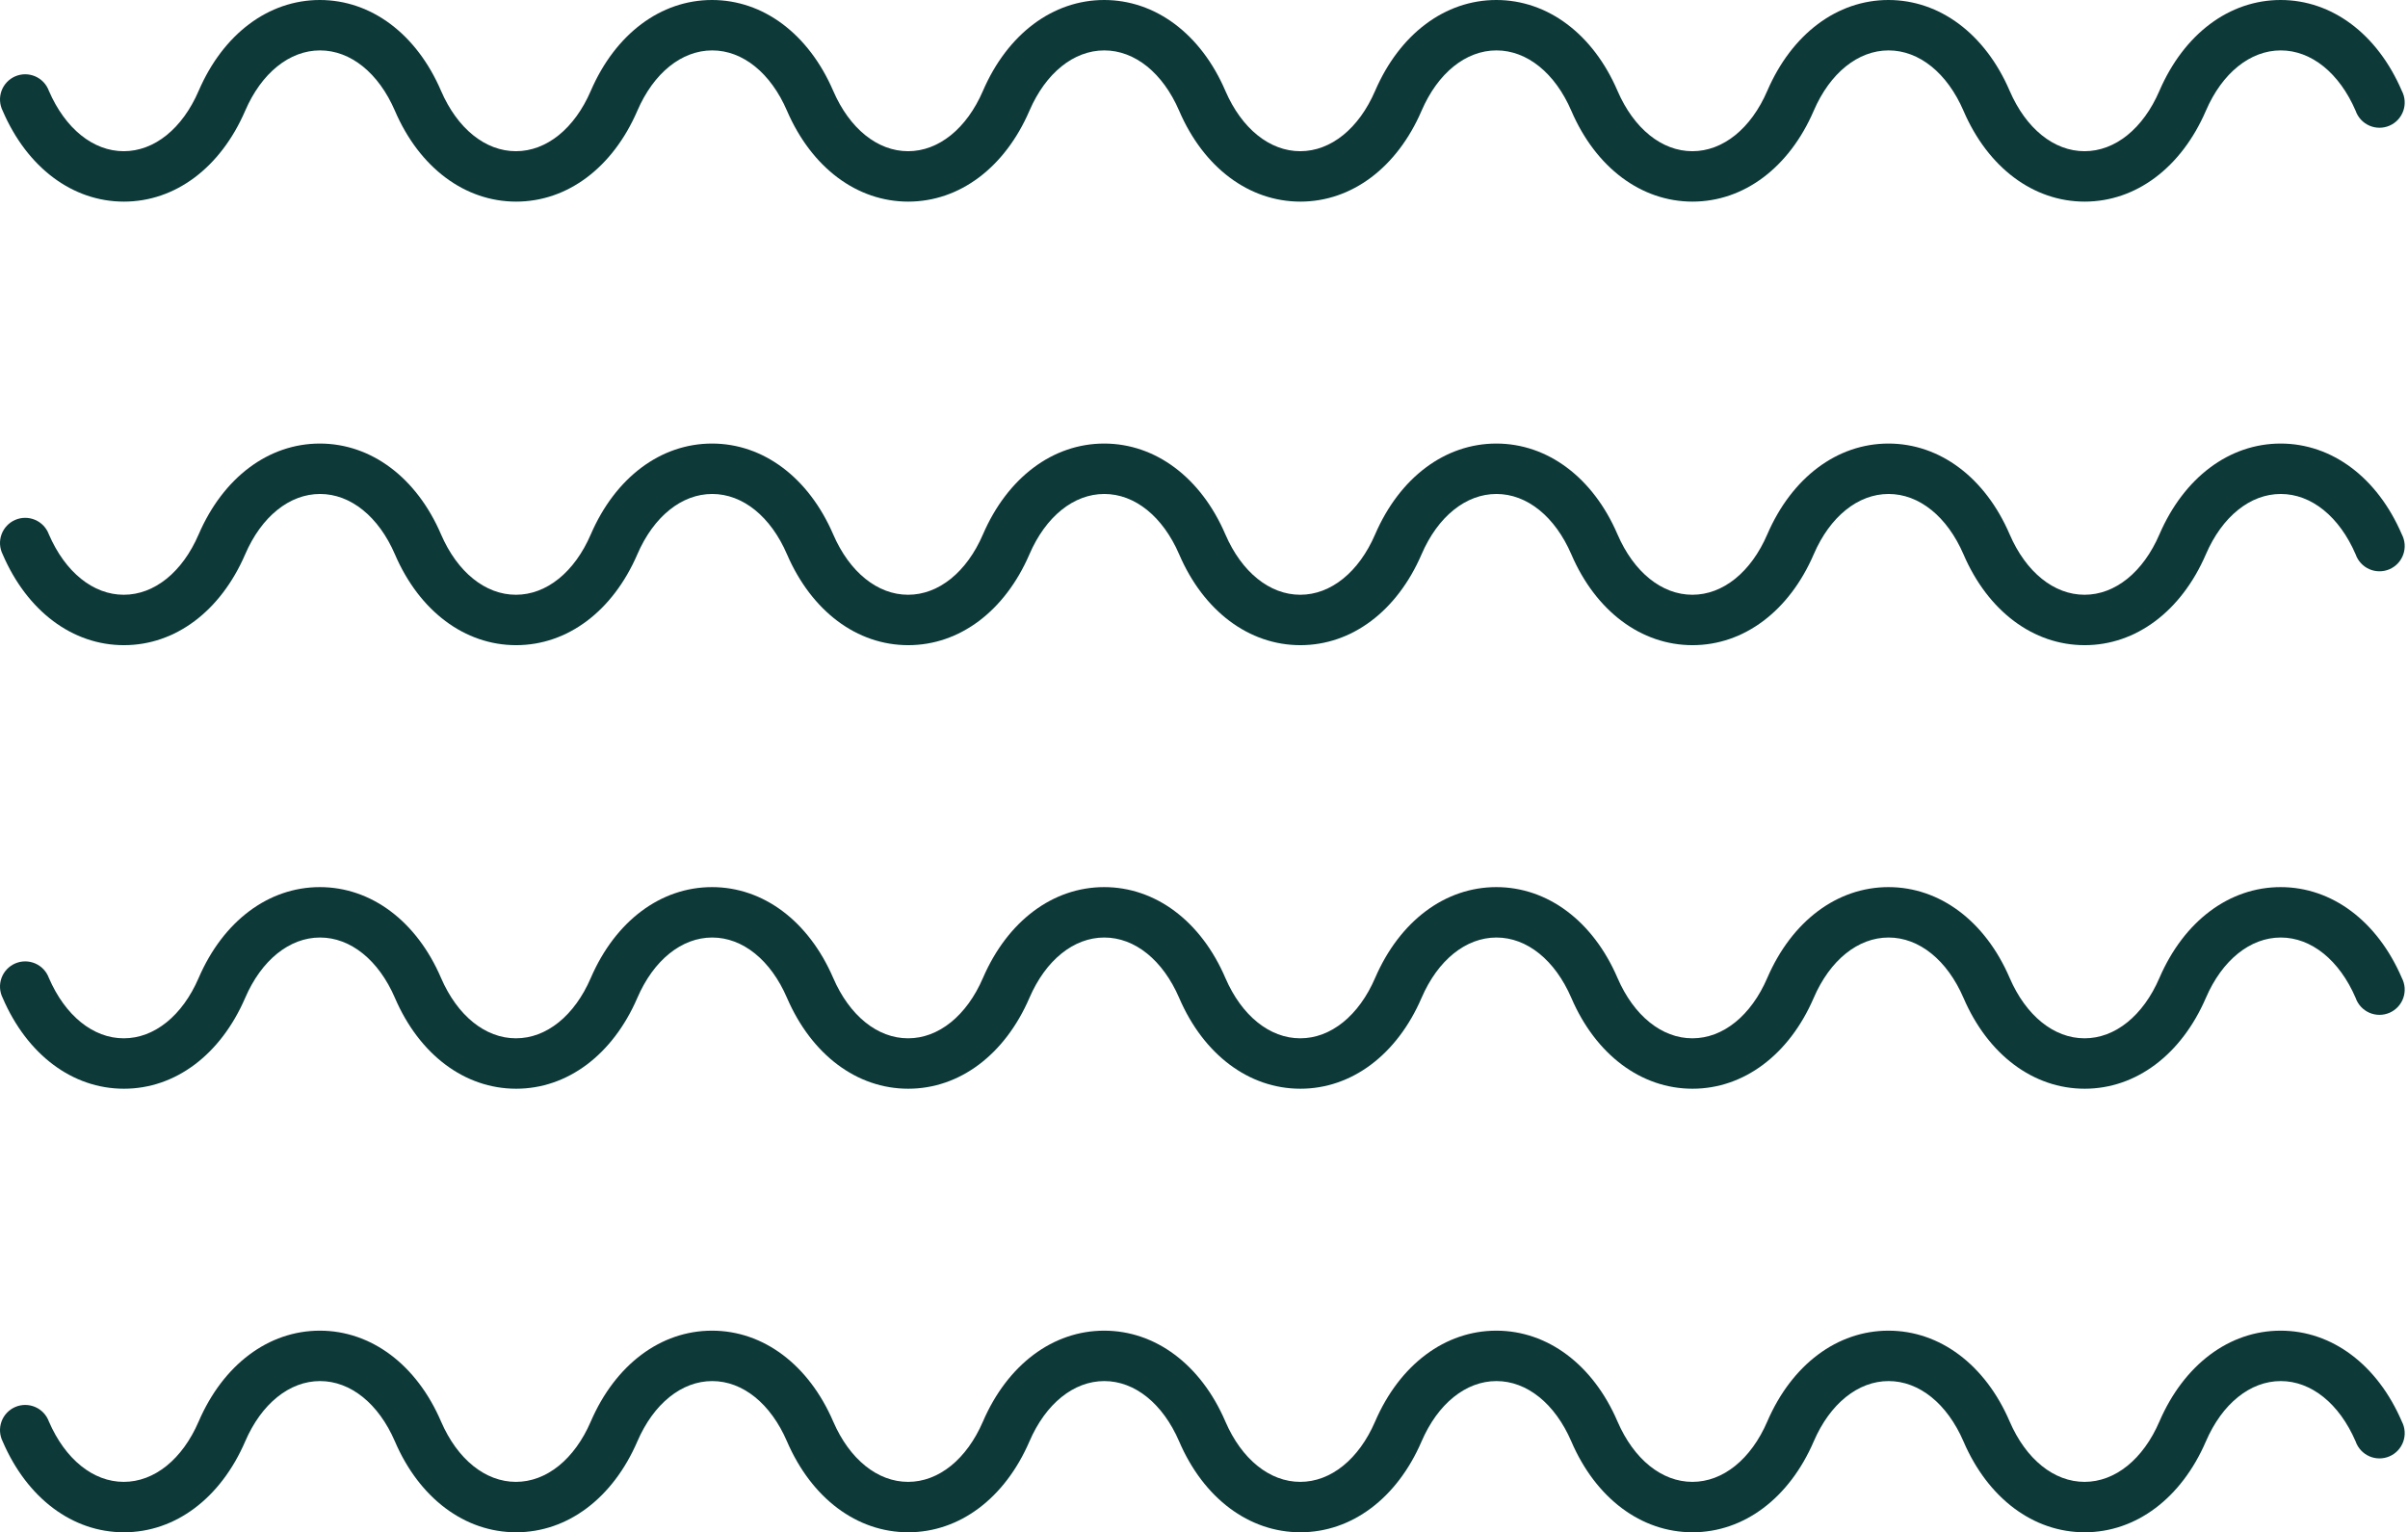 <svg viewBox="0 0 597 380" fill="none" xmlns="http://www.w3.org/2000/svg">
<path d="M30.735 50C43.459 50 54.688 41.578 60.781 27.481C64.82 18.096 71.775 12.502 79.348 12.502C86.922 12.502 93.87 18.096 97.916 27.481C103.975 41.578 115.238 50 127.961 50C140.685 50 151.915 41.578 158.007 27.481C162.047 18.096 169.001 12.502 176.575 12.502C184.148 12.502 191.083 18.096 195.122 27.481C201.215 41.578 212.444 50 225.168 50C237.892 50 249.121 41.578 255.213 27.481C259.253 18.096 266.2 12.502 273.781 12.502C281.361 12.502 288.296 18.096 292.348 27.481C298.407 41.578 309.67 50 322.394 50C335.118 50 346.347 41.578 352.433 27.481C356.472 18.096 363.427 12.502 371.007 12.502C378.588 12.502 385.522 18.096 389.575 27.481C395.634 41.578 406.897 50 419.614 50C432.331 50 443.574 41.578 449.66 27.481C453.699 18.096 460.653 12.502 468.227 12.502C475.801 12.502 482.748 18.096 486.801 27.481C492.86 41.578 504.123 50 516.84 50C529.557 50 540.793 41.578 546.886 27.481C550.925 18.096 557.88 12.502 565.453 12.502C573.027 12.502 579.975 18.096 584.021 27.481C584.303 28.294 584.751 29.039 585.335 29.671C585.919 30.303 586.627 30.807 587.415 31.153C588.203 31.499 589.054 31.678 589.914 31.68C590.774 31.682 591.626 31.506 592.415 31.164C593.205 30.822 593.915 30.32 594.502 29.691C595.089 29.062 595.539 28.318 595.825 27.507C596.112 26.695 596.228 25.834 596.166 24.975C596.104 24.117 595.865 23.281 595.465 22.519C589.407 8.422 578.144 0 565.42 0C552.696 0 541.467 8.415 535.374 22.519C531.335 31.904 524.387 37.498 516.806 37.498C509.226 37.498 502.292 31.904 498.239 22.519C492.18 8.422 480.917 0 468.193 0C455.476 0 444.24 8.422 438.154 22.519C434.115 31.904 427.161 37.498 419.58 37.498C412 37.498 405.065 31.904 401.013 22.519C394.954 8.422 383.691 0 370.974 0C358.256 0 347.02 8.422 340.928 22.519C336.888 31.904 329.934 37.498 322.36 37.498C314.787 37.498 307.839 31.904 303.793 22.519C297.734 8.422 286.464 0 273.747 0C261.03 0 249.794 8.422 243.701 22.519C239.662 31.904 232.708 37.498 225.134 37.498C217.56 37.498 210.619 31.904 206.567 22.519C200.474 8.422 189.245 0 176.521 0C163.797 0 152.568 8.422 146.475 22.519C142.436 31.904 135.488 37.498 127.908 37.498C120.327 37.498 113.393 31.904 109.34 22.519C103.281 8.422 92.018 0 79.294 0C66.571 0 55.341 8.422 49.255 22.519C45.216 31.904 38.262 37.498 30.681 37.498C23.101 37.498 16.167 31.904 12.114 22.519C11.821 21.72 11.368 20.989 10.783 20.372C10.198 19.754 9.493 19.262 8.711 18.927C7.929 18.591 7.087 18.419 6.236 18.42C5.385 18.422 4.543 18.597 3.762 18.936C2.982 19.274 2.278 19.769 1.696 20.389C1.113 21.009 0.663 21.741 0.373 22.541C0.083 23.341 -0.04 24.192 0.011 25.042C0.062 25.891 0.286 26.721 0.669 27.481C6.728 41.578 17.991 50 30.708 50" fill="#0D3939"/>
<path d="M30.735 160C43.459 160 54.688 151.578 60.781 137.481C64.82 128.096 71.775 122.502 79.348 122.502C86.922 122.502 93.87 128.096 97.916 137.481C103.975 151.578 115.238 160 127.961 160C140.685 160 151.915 151.578 158.007 137.481C162.047 128.096 169.001 122.502 176.575 122.502C184.148 122.502 191.083 128.096 195.122 137.481C201.215 151.578 212.444 160 225.168 160C237.892 160 249.121 151.578 255.214 137.481C259.253 128.096 266.2 122.502 273.781 122.502C281.361 122.502 288.296 128.096 292.348 137.481C298.407 151.578 309.67 160 322.394 160C335.118 160 346.347 151.578 352.433 137.481C356.472 128.096 363.427 122.502 371.007 122.502C378.588 122.502 385.522 128.096 389.575 137.481C395.634 151.578 406.897 160 419.614 160C432.331 160 443.574 151.578 449.66 137.481C453.699 128.096 460.653 122.502 468.227 122.502C475.801 122.502 482.748 128.096 486.801 137.481C492.86 151.578 504.123 160 516.84 160C529.557 160 540.793 151.578 546.886 137.481C550.925 128.096 557.88 122.502 565.453 122.502C573.027 122.502 579.975 128.096 584.021 137.481C584.303 138.293 584.751 139.039 585.335 139.671C585.919 140.303 586.627 140.807 587.415 141.153C588.203 141.499 589.054 141.678 589.914 141.68C590.774 141.682 591.626 141.506 592.415 141.164C593.205 140.822 593.915 140.32 594.502 139.691C595.089 139.062 595.539 138.318 595.825 137.507C596.112 136.695 596.228 135.834 596.166 134.975C596.104 134.117 595.865 133.281 595.466 132.519C589.406 118.422 578.144 110 565.42 110C552.696 110 541.467 118.415 535.374 132.519C531.335 141.904 524.387 147.498 516.806 147.498C509.226 147.498 502.292 141.904 498.239 132.519C492.18 118.422 480.917 110 468.193 110C455.476 110 444.24 118.422 438.154 132.519C434.115 141.904 427.161 147.498 419.58 147.498C412 147.498 405.065 141.904 401.013 132.519C394.954 118.422 383.691 110 370.974 110C358.256 110 347.02 118.422 340.928 132.519C336.888 141.904 329.934 147.498 322.36 147.498C314.787 147.498 307.839 141.904 303.793 132.519C297.734 118.422 286.464 110 273.747 110C261.03 110 249.794 118.422 243.701 132.519C239.662 141.904 232.708 147.498 225.134 147.498C217.56 147.498 210.619 141.904 206.567 132.519C200.474 118.422 189.245 110 176.521 110C163.797 110 152.568 118.422 146.475 132.519C142.436 141.904 135.488 147.498 127.908 147.498C120.327 147.498 113.393 141.904 109.34 132.519C103.281 118.422 92.018 110 79.294 110C66.571 110 55.341 118.422 49.255 132.519C45.216 141.904 38.262 147.498 30.681 147.498C23.101 147.498 16.167 141.904 12.114 132.519C11.821 131.72 11.368 130.989 10.783 130.372C10.198 129.754 9.493 129.262 8.711 128.927C7.929 128.591 7.087 128.419 6.236 128.42C5.385 128.422 4.543 128.597 3.762 128.936C2.982 129.274 2.278 129.769 1.696 130.389C1.113 131.009 0.663 131.741 0.373 132.541C0.083 133.341 -0.04 134.192 0.011 135.042C0.062 135.891 0.286 136.721 0.669 137.481C6.728 151.578 17.991 160 30.708 160" fill="#0D3939"/>
<path d="M30.735 270C43.459 270 54.688 261.578 60.781 247.481C64.82 238.096 71.775 232.502 79.348 232.502C86.922 232.502 93.87 238.096 97.916 247.481C103.975 261.578 115.238 270 127.961 270C140.685 270 151.915 261.578 158.007 247.481C162.047 238.096 169.001 232.502 176.575 232.502C184.148 232.502 191.083 238.096 195.122 247.481C201.215 261.578 212.444 270 225.168 270C237.892 270 249.121 261.578 255.214 247.481C259.253 238.096 266.2 232.502 273.781 232.502C281.361 232.502 288.296 238.096 292.348 247.481C298.407 261.578 309.67 270 322.394 270C335.118 270 346.347 261.578 352.433 247.481C356.472 238.096 363.427 232.502 371.007 232.502C378.588 232.502 385.522 238.096 389.575 247.481C395.634 261.578 406.897 270 419.614 270C432.331 270 443.574 261.578 449.66 247.481C453.699 238.096 460.653 232.502 468.227 232.502C475.801 232.502 482.748 238.096 486.801 247.481C492.86 261.578 504.123 270 516.84 270C529.557 270 540.793 261.578 546.886 247.481C550.925 238.096 557.88 232.502 565.453 232.502C573.027 232.502 579.975 238.096 584.021 247.481C584.303 248.293 584.751 249.039 585.335 249.671C585.919 250.303 586.627 250.807 587.415 251.153C588.203 251.499 589.054 251.678 589.914 251.68C590.774 251.682 591.626 251.506 592.415 251.164C593.205 250.822 593.915 250.32 594.502 249.691C595.089 249.062 595.539 248.318 595.825 247.507C596.112 246.695 596.228 245.834 596.166 244.975C596.104 244.117 595.865 243.281 595.466 242.519C589.406 228.422 578.144 220 565.42 220C552.696 220 541.467 228.415 535.374 242.519C531.335 251.904 524.387 257.498 516.806 257.498C509.226 257.498 502.292 251.904 498.239 242.519C492.18 228.422 480.917 220 468.193 220C455.476 220 444.24 228.422 438.154 242.519C434.115 251.904 427.161 257.498 419.58 257.498C412 257.498 405.065 251.904 401.013 242.519C394.954 228.422 383.691 220 370.974 220C358.256 220 347.02 228.422 340.928 242.519C336.888 251.904 329.934 257.498 322.36 257.498C314.787 257.498 307.839 251.904 303.793 242.519C297.734 228.422 286.464 220 273.747 220C261.03 220 249.794 228.422 243.701 242.519C239.662 251.904 232.708 257.498 225.134 257.498C217.56 257.498 210.619 251.904 206.567 242.519C200.474 228.422 189.245 220 176.521 220C163.797 220 152.568 228.422 146.475 242.519C142.436 251.904 135.488 257.498 127.908 257.498C120.327 257.498 113.393 251.904 109.34 242.519C103.281 228.422 92.018 220 79.294 220C66.571 220 55.341 228.422 49.255 242.519C45.216 251.904 38.262 257.498 30.681 257.498C23.101 257.498 16.167 251.904 12.114 242.519C11.821 241.72 11.368 240.989 10.783 240.372C10.198 239.754 9.493 239.262 8.711 238.927C7.929 238.591 7.087 238.419 6.236 238.42C5.385 238.422 4.543 238.597 3.762 238.936C2.982 239.274 2.278 239.769 1.696 240.389C1.113 241.009 0.663 241.741 0.373 242.541C0.083 243.341 -0.04 244.192 0.011 245.042C0.062 245.891 0.286 246.721 0.669 247.481C6.728 261.578 17.991 270 30.708 270" fill="#0D3939"/>
<path d="M30.735 380C43.459 380 54.688 371.578 60.781 357.481C64.82 348.096 71.775 342.502 79.348 342.502C86.922 342.502 93.87 348.096 97.916 357.481C103.975 371.578 115.238 380 127.961 380C140.685 380 151.915 371.578 158.007 357.481C162.047 348.096 169.001 342.502 176.575 342.502C184.148 342.502 191.083 348.096 195.122 357.481C201.215 371.578 212.444 380 225.168 380C237.892 380 249.121 371.578 255.214 357.481C259.253 348.096 266.2 342.502 273.781 342.502C281.361 342.502 288.296 348.096 292.348 357.481C298.407 371.578 309.67 380 322.394 380C335.118 380 346.347 371.578 352.433 357.481C356.472 348.096 363.427 342.502 371.007 342.502C378.588 342.502 385.522 348.096 389.575 357.481C395.634 371.578 406.897 380 419.614 380C432.331 380 443.574 371.578 449.66 357.481C453.699 348.096 460.653 342.502 468.227 342.502C475.801 342.502 482.748 348.096 486.801 357.481C492.86 371.578 504.123 380 516.84 380C529.557 380 540.793 371.578 546.886 357.481C550.925 348.096 557.88 342.502 565.453 342.502C573.027 342.502 579.975 348.096 584.021 357.481C584.303 358.293 584.751 359.039 585.335 359.671C585.919 360.303 586.627 360.807 587.415 361.153C588.203 361.499 589.054 361.678 589.914 361.68C590.774 361.682 591.626 361.506 592.415 361.164C593.205 360.822 593.915 360.32 594.502 359.691C595.089 359.062 595.539 358.318 595.825 357.507C596.112 356.695 596.228 355.834 596.166 354.975C596.104 354.117 595.865 353.281 595.466 352.519C589.406 338.422 578.144 330 565.42 330C552.696 330 541.467 338.415 535.374 352.519C531.335 361.904 524.387 367.498 516.806 367.498C509.226 367.498 502.292 361.904 498.239 352.519C492.18 338.422 480.917 330 468.193 330C455.476 330 444.24 338.422 438.154 352.519C434.115 361.904 427.161 367.498 419.58 367.498C412 367.498 405.065 361.904 401.013 352.519C394.954 338.422 383.691 330 370.974 330C358.256 330 347.02 338.422 340.928 352.519C336.888 361.904 329.934 367.498 322.36 367.498C314.787 367.498 307.839 361.904 303.793 352.519C297.734 338.422 286.464 330 273.747 330C261.03 330 249.794 338.422 243.701 352.519C239.662 361.904 232.708 367.498 225.134 367.498C217.56 367.498 210.619 361.904 206.567 352.519C200.474 338.422 189.245 330 176.521 330C163.797 330 152.568 338.422 146.475 352.519C142.436 361.904 135.488 367.498 127.908 367.498C120.327 367.498 113.393 361.904 109.34 352.519C103.281 338.422 92.018 330 79.294 330C66.571 330 55.341 338.422 49.255 352.519C45.216 361.904 38.262 367.498 30.681 367.498C23.101 367.498 16.167 361.904 12.114 352.519C11.821 351.72 11.368 350.989 10.783 350.372C10.198 349.754 9.493 349.262 8.711 348.927C7.929 348.591 7.087 348.419 6.236 348.42C5.385 348.422 4.543 348.597 3.762 348.936C2.982 349.274 2.278 349.769 1.696 350.389C1.113 351.009 0.663 351.741 0.373 352.541C0.083 353.341 -0.04 354.192 0.011 355.042C0.062 355.891 0.286 356.721 0.669 357.481C6.728 371.578 17.991 380 30.708 380" fill="#0D3939"/>
</svg>
